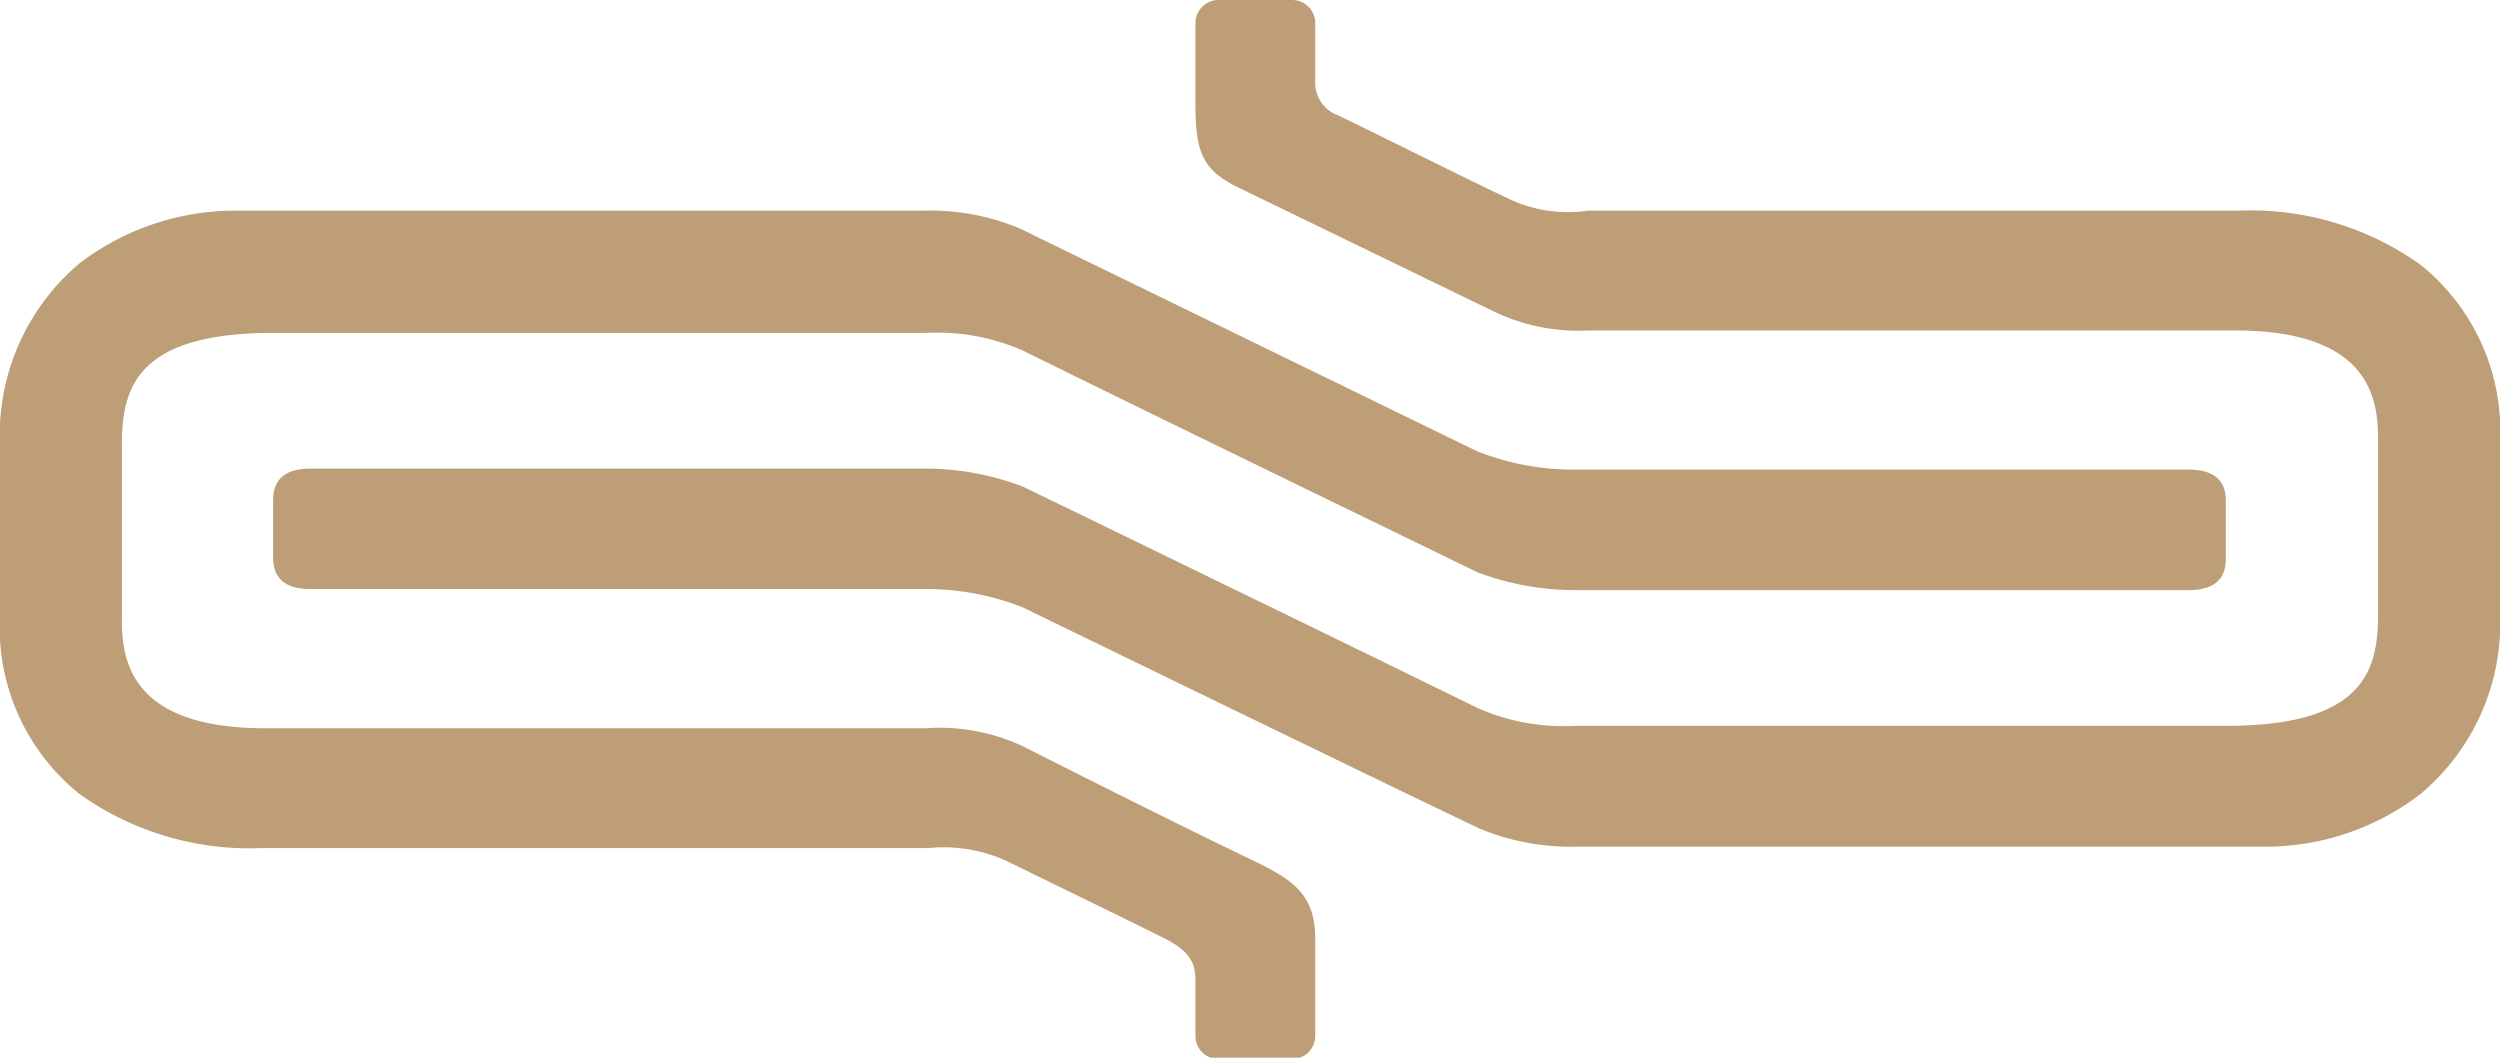 <svg xmlns="http://www.w3.org/2000/svg" width="72.4" height="30.63" viewBox="0 0 72.4 30.63">
  <g>
    <path d="M70.09,7.66A8.48,8.48,0,0,0,64.83,6.1H46a4,4,0,0,1-2.3-.34C42.51,5.2,40,3.94,38.75,3.34a1,1,0,0,1-.66-1V.68A.67.67,0,0,0,37.42,0H35.3a.67.67,0,0,0-.68.68V3.1c0,1.4.29,1.85,1.2,2.31L43.22,9A5.64,5.64,0,0,0,46,9.57H64.73c4.13,0,4.14,2.23,4.14,3.26v4.92c0,1.6-.34,3.27-4.39,3.27H45.6a6.14,6.14,0,0,1-2.82-.52s-1.71-.85-13.16-6.41a8,8,0,0,0-2.82-.52H9c-.85,0-1.09.41-1.09.92v1.66c0,.5.24.91,1.09.91H26.8a7.57,7.57,0,0,1,2.82.53C42.35,23.78,42.86,24,42.86,24a6.92,6.92,0,0,0,2.82.52H65.62A7.37,7.37,0,0,0,70.09,23a6.45,6.45,0,0,0,2.31-5.28V12.83a6.18,6.18,0,0,0-2.31-5.17" fill="#be9e76"/>
    <path d="M29.62,21.61a5.7,5.7,0,0,0-2.81-.52H7.67c-4.13,0-4.14-2.23-4.14-3.26V12.91c0-1.6.34-3.27,4.39-3.27H26.81a6.22,6.22,0,0,1,2.81.51s1.71.86,13.16,6.42a8,8,0,0,0,2.82.52H63.37c.86,0,1.09-.41,1.09-.92V14.51c0-.5-.23-.91-1.09-.91H45.6a7.61,7.61,0,0,1-2.82-.53L29.54,6.62a6.73,6.73,0,0,0-2.82-.52H6.79A7.44,7.44,0,0,0,2.31,7.62,6.5,6.5,0,0,0,0,12.91v4.92A6.18,6.18,0,0,0,2.31,23a8.48,8.48,0,0,0,5.26,1.56H26.9a4.38,4.38,0,0,1,2.39.44c1.09.54,3.29,1.6,4.38,2.15.63.31.95.61.95,1.22V30a.67.67,0,0,0,.68.67h2.12a.67.67,0,0,0,.67-.67V27.21c0-1.24-.55-1.69-1.76-2.27-2.57-1.23-6.71-3.33-6.71-3.33" fill="#be9e76"/>
  </g>
</svg>
